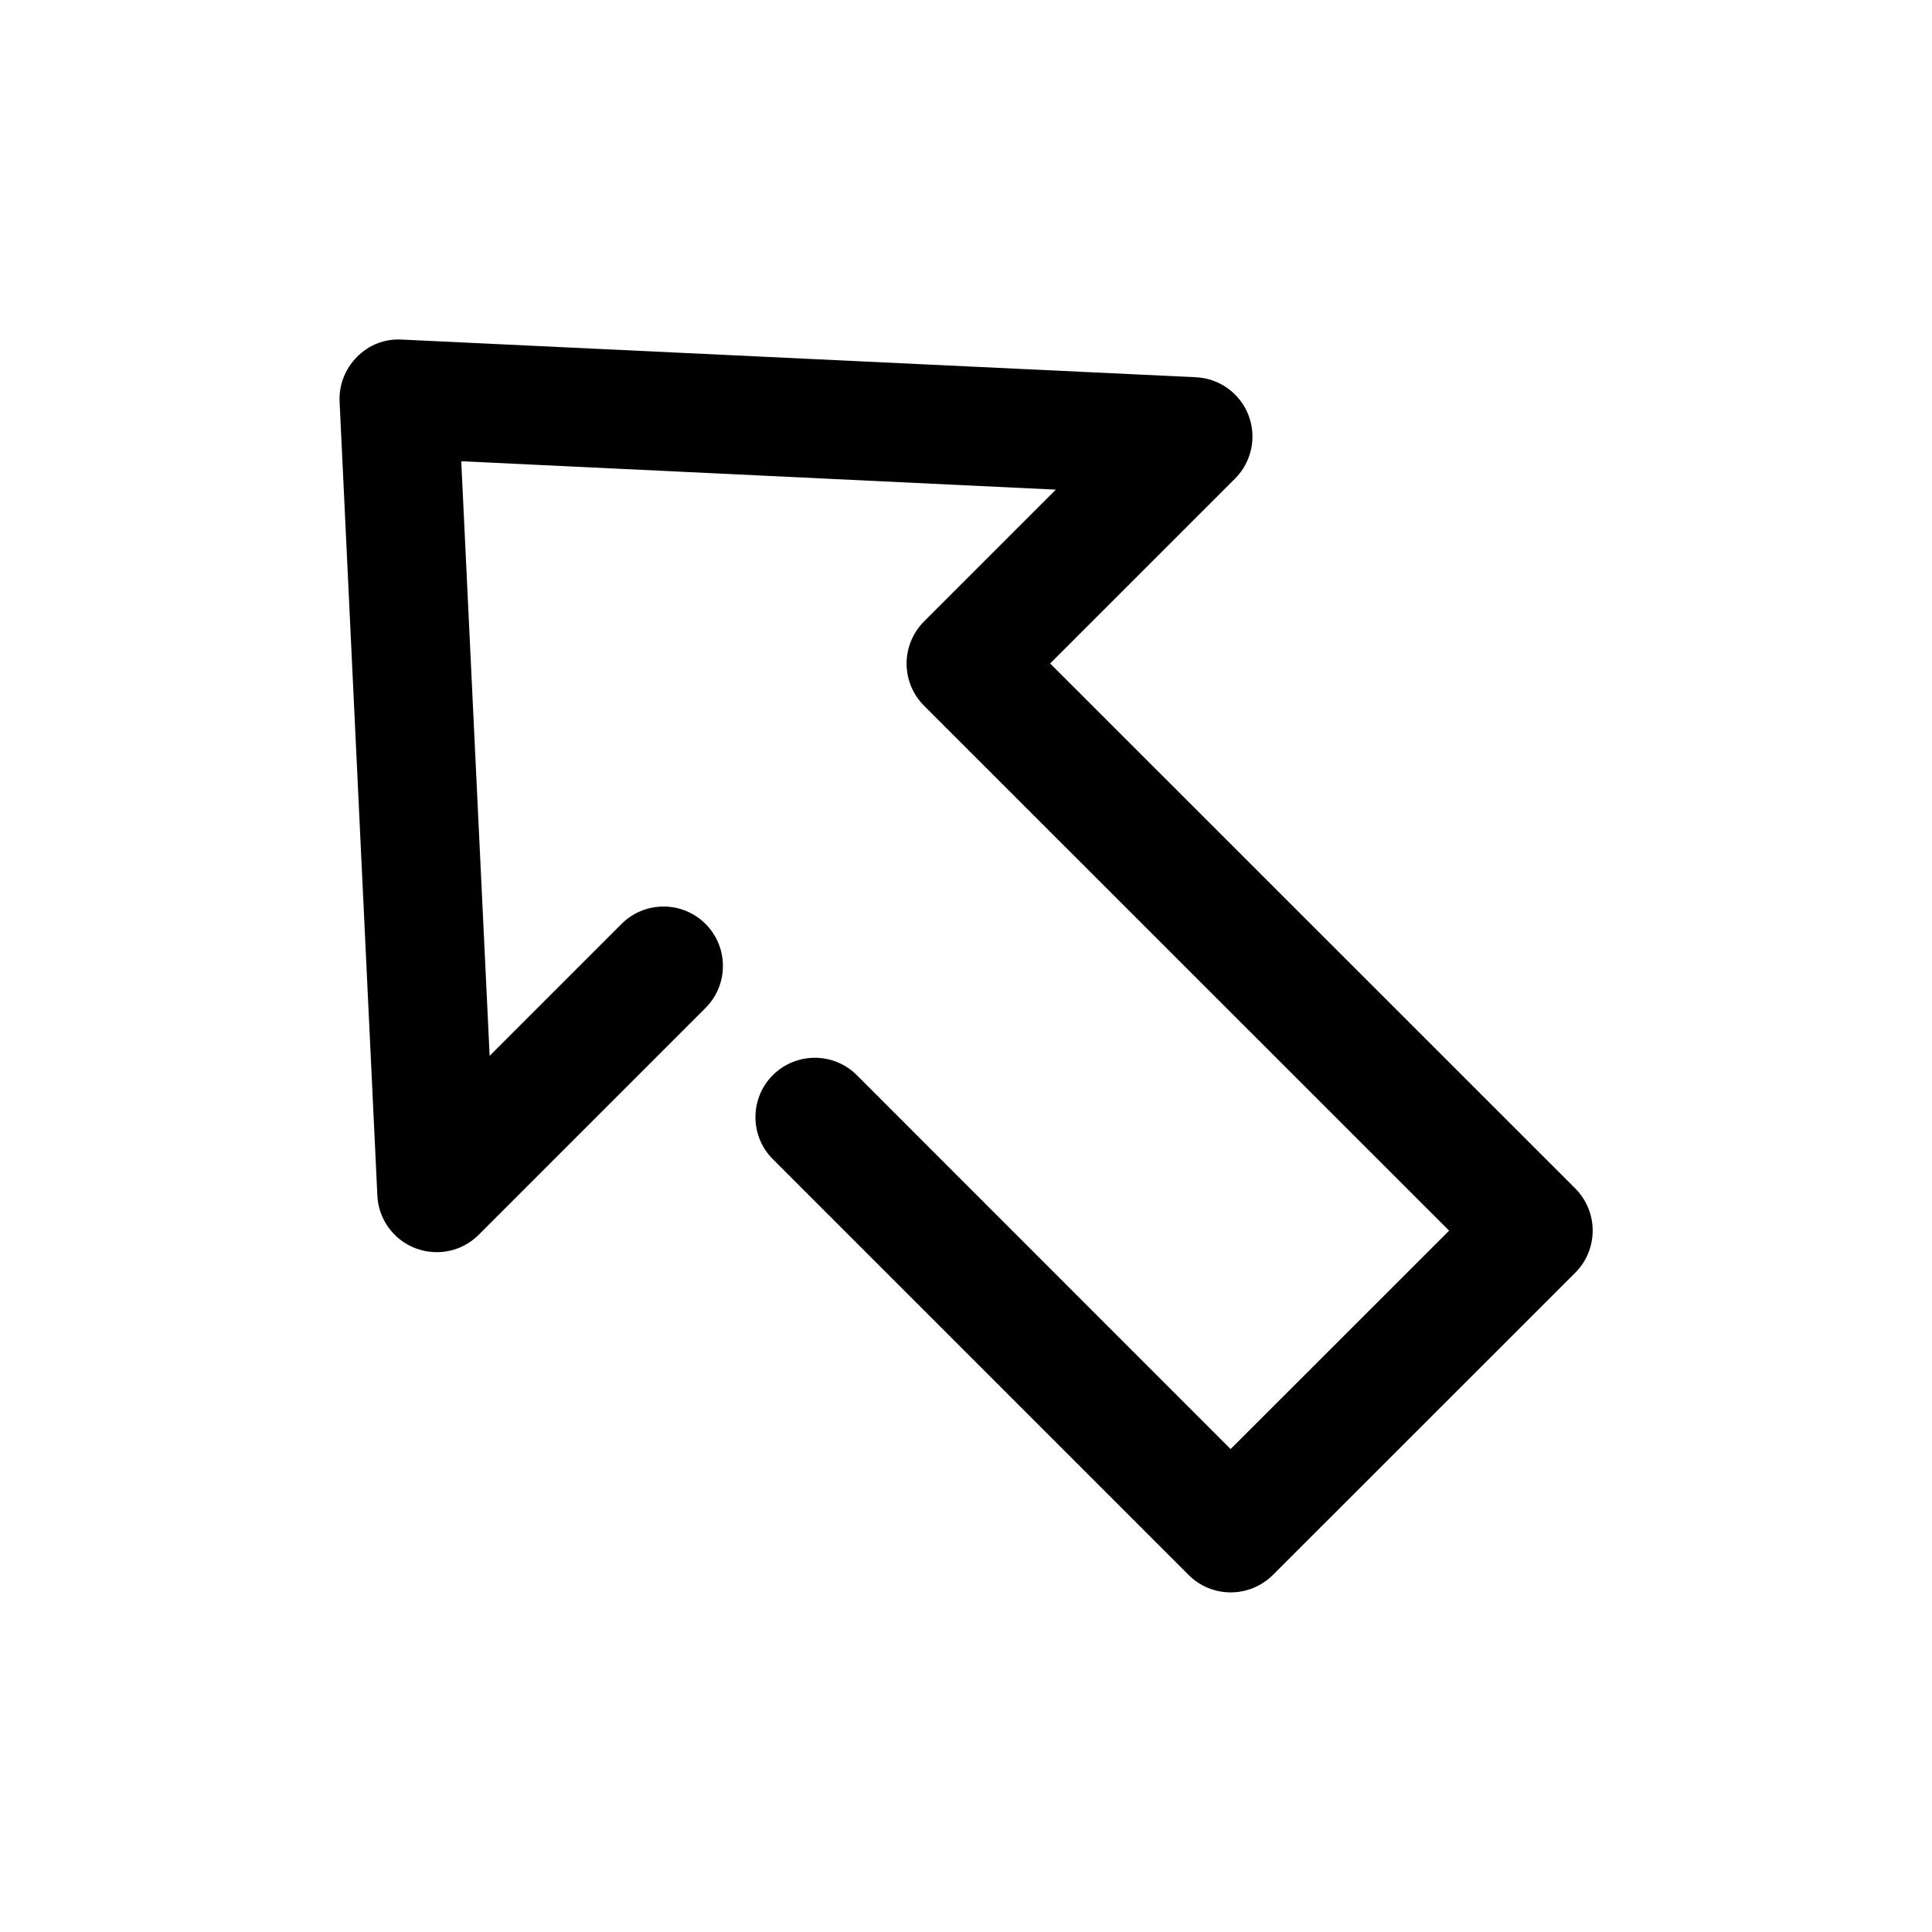 <?xml version="1.0" encoding="UTF-8"?>
<!-- Uploaded to: SVG Repo, www.svgrepo.com, Generator: SVG Repo Mixer Tools -->
<svg fill="#000000" width="800px" height="800px" version="1.1" viewBox="144 144 512 512" xmlns="http://www.w3.org/2000/svg">
 <path d="m254.05 474.78c5.824 2.234 12.406 0.883 16.816-3.559l60.109-60.109c6.141-6.141 6.141-16.121 0-22.262-6.141-6.141-16.121-6.141-22.262 0l-34.953 34.953-7.523-157.57 157.57 7.527-34.953 34.953c-2.93 2.957-4.598 6.953-4.598 11.141s1.668 8.188 4.598 11.148l139.18 139.14-57.906 57.875-99.059-99.09c-6.141-6.141-16.121-6.141-22.262 0s-6.141 16.121 0 22.262l110.21 110.21c3.086 3.086 7.117 4.598 11.148 4.598s8.062-1.543 11.148-4.598l80.168-80.137c2.961-2.961 4.598-6.957 4.598-11.148 0-4.188-1.668-8.188-4.598-11.148l-139.18-139.14 48.996-48.996c4.41-4.41 5.824-10.988 3.559-16.816-2.266-5.824-7.715-9.762-13.949-10.043l-210.44-9.98c-4.598-0.25-8.754 1.449-11.871 4.598-3.117 3.148-4.816 7.434-4.598 11.871l10.012 210.4c0.285 6.238 4.254 11.684 10.047 13.918z"/>
</svg>